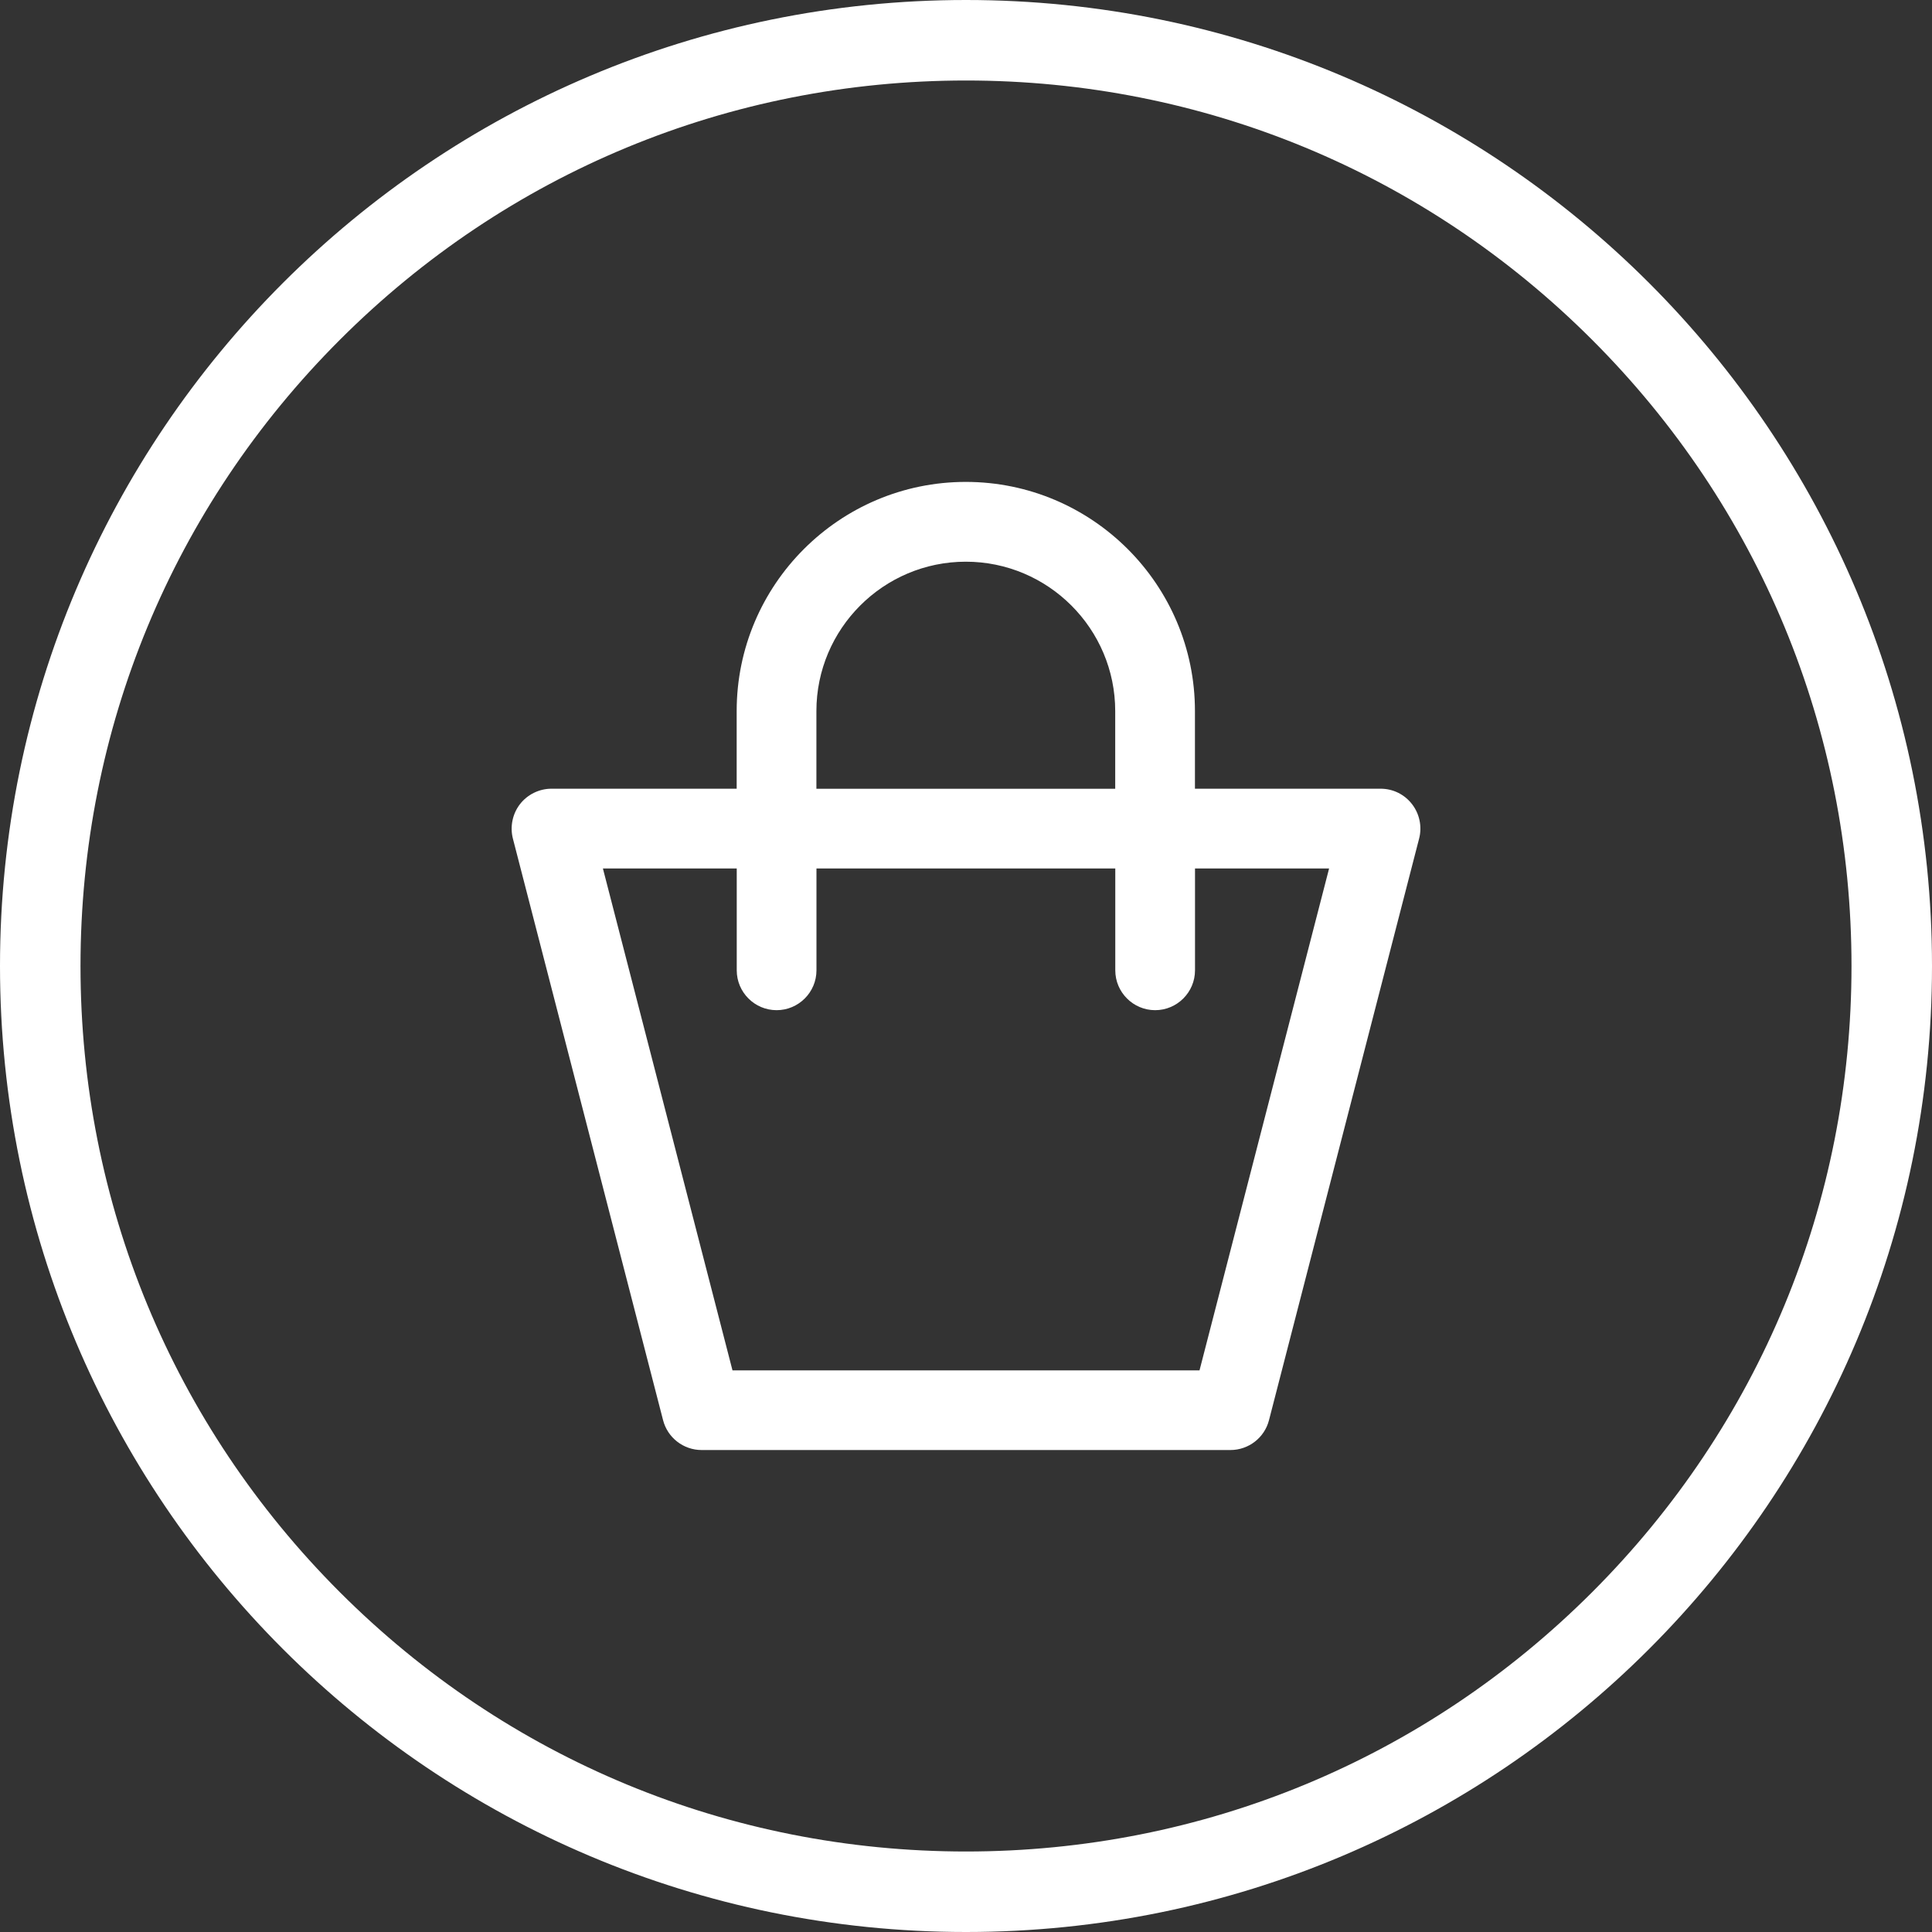<svg version="1.1" class="cart-icon" xmlns="http://www.w3.org/2000/svg" xmlns:xlink="http://www.w3.org/1999/xlink" x="0px" y="0px" width="30px" height="30px" viewBox="0 0 30 30" enable-background="new 0 0 30 30" xml:space="preserve">
								    
									<rect x="0" y="0" width="30" height="30" fill="#333333" stroke="none"/>
								    
									<path fill="#FFFFFF" d="M15,1.25c3.673,0,7.126,1.43,9.723,4.027C27.32,7.874,28.75,11.327,28.75,15s-1.43,7.126-4.027,9.723
										C22.126,27.32,18.673,28.75,15,28.75s-7.126-1.43-9.723-4.027C2.68,22.126,1.25,18.673,1.25,15s1.43-7.126,4.027-9.723
										C7.874,2.68,11.327,1.25,15,1.25 M15,0C6.716,0,0,6.716,0,15s6.716,15,15,15s15-6.716,15-15S23.284,0,15,0L15,0z"></path>	
									
									<path fill="#FFFFFF" d="M10.895,22.516c-0.282,0-0.529-0.191-0.599-0.464l-2.332-9.031c-0.047-0.184-0.006-0.384,0.11-0.534
										c0.116-0.15,0.299-0.24,0.489-0.24h2.876v-1.206c0-1.962,1.596-3.558,3.558-3.558s3.558,1.596,3.558,3.558v1.206h2.882
										c0.193,0,0.371,0.087,0.489,0.24c0.117,0.151,0.158,0.35,0.11,0.534l-2.331,9.031c-0.07,0.273-0.317,0.464-0.599,0.464H10.895z
										M18.626,21.279l2.012-7.793h-2.082v1.581c0,0.341-0.278,0.619-0.619,0.619c-0.341,0-0.619-0.278-0.619-0.619v-1.581h-4.64v1.581
										c0,0.341-0.278,0.619-0.619,0.619s-0.619-0.278-0.619-0.619v-1.581H9.362l2.012,7.793H18.626z M17.317,12.248v-1.206
										c0-1.279-1.041-2.32-2.32-2.32c-1.279,0-2.32,1.041-2.32,2.32v1.206H17.317z"></path>
								</svg>
